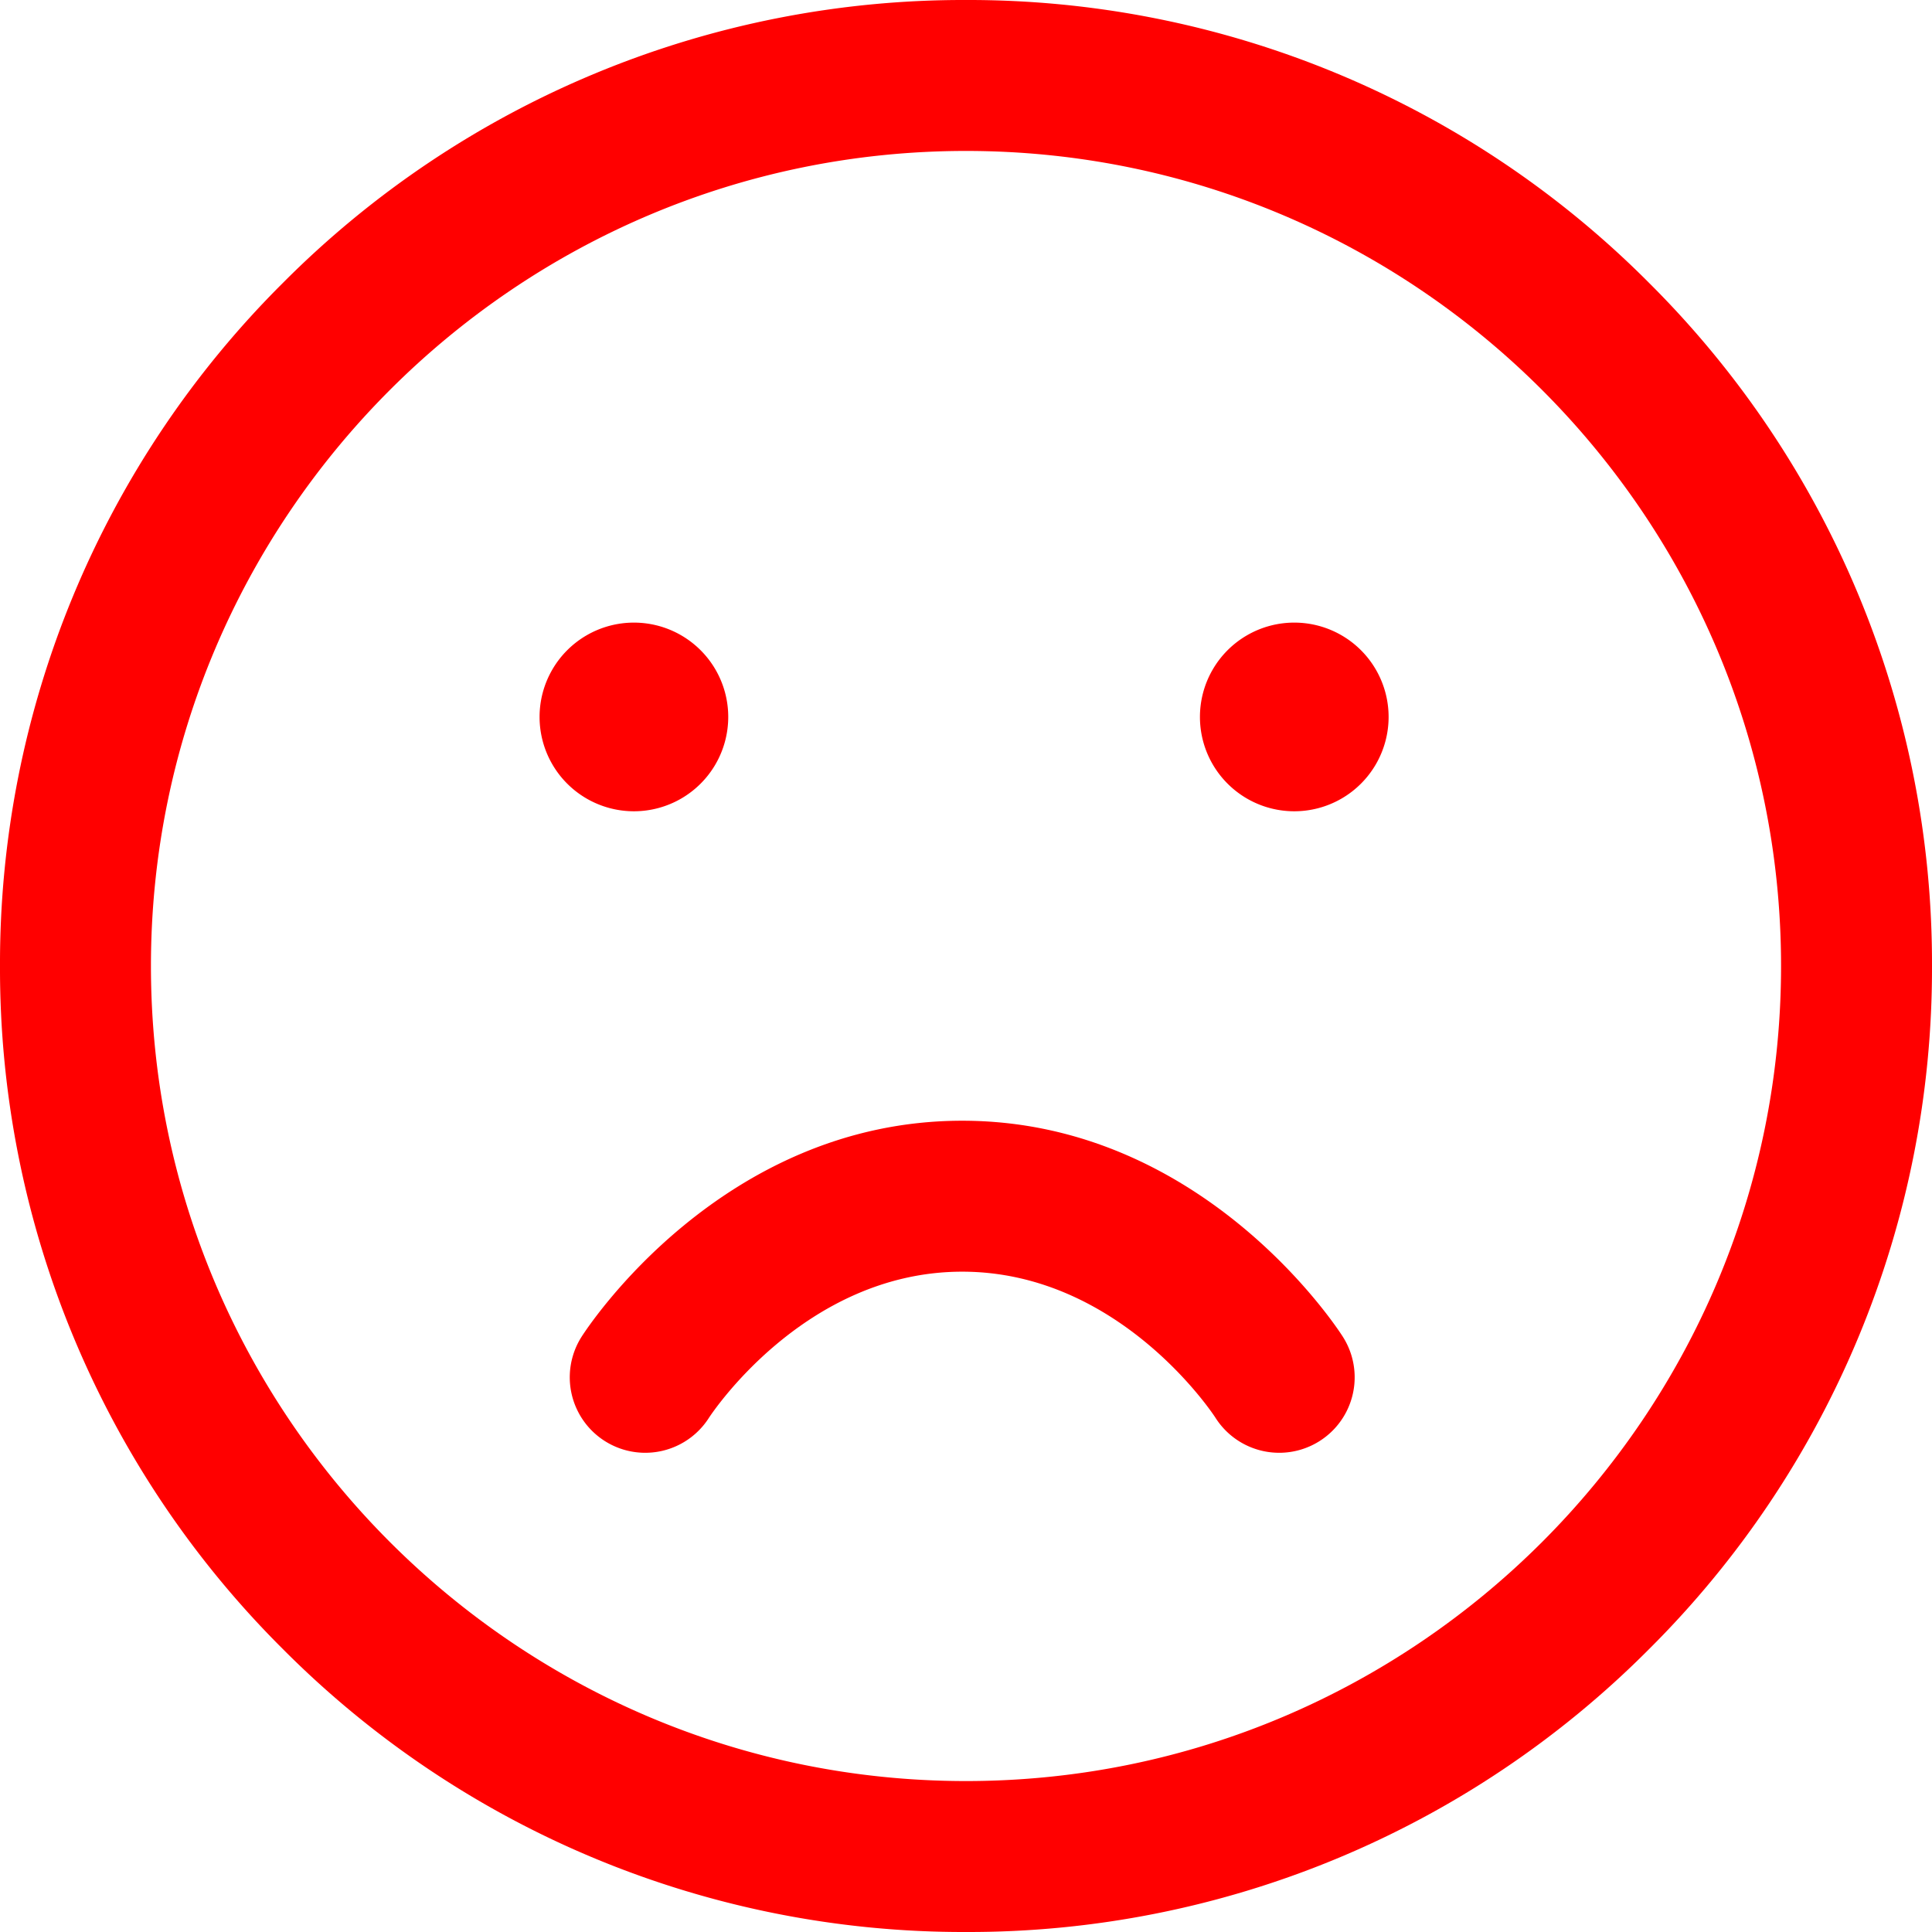 <svg width="46" height="46" viewBox="0 0 46 46" fill="none" xmlns="http://www.w3.org/2000/svg"><path d="M23 46a22.85 22.85 0 01-16.264-6.736A22.85 22.85 0 010 23 22.85 22.85 0 016.736 6.736 22.85 22.85 0 0123 0a22.85 22.85 0 0116.264 6.736A22.85 22.85 0 0146 23a22.85 22.85 0 01-6.736 16.264A22.85 22.85 0 0123 46zm0-42.406C12.3 3.594 3.594 12.299 3.594 23c0 10.7 8.705 19.406 19.406 19.406 10.7 0 19.406-8.705 19.406-19.406 0-10.7-8.705-19.406-19.406-19.406zm8.973 28.234c-.133-.21-3.34-5.144-9.063-5.144-5.723 0-8.929 4.934-9.063 5.144a1.797 1.797 0 003.032 1.93c.023-.035 2.259-3.48 6.031-3.48 3.773 0 6.01 3.445 6.031 3.48a1.797 1.797 0 103.032-1.93zm-16.88-17.004a2.246 2.246 0 110 4.492 2.246 2.246 0 010-4.492zM28.57 17.07a2.246 2.246 0 104.492 0 2.246 2.246 0 00-4.492 0z" fill="red"/></svg>